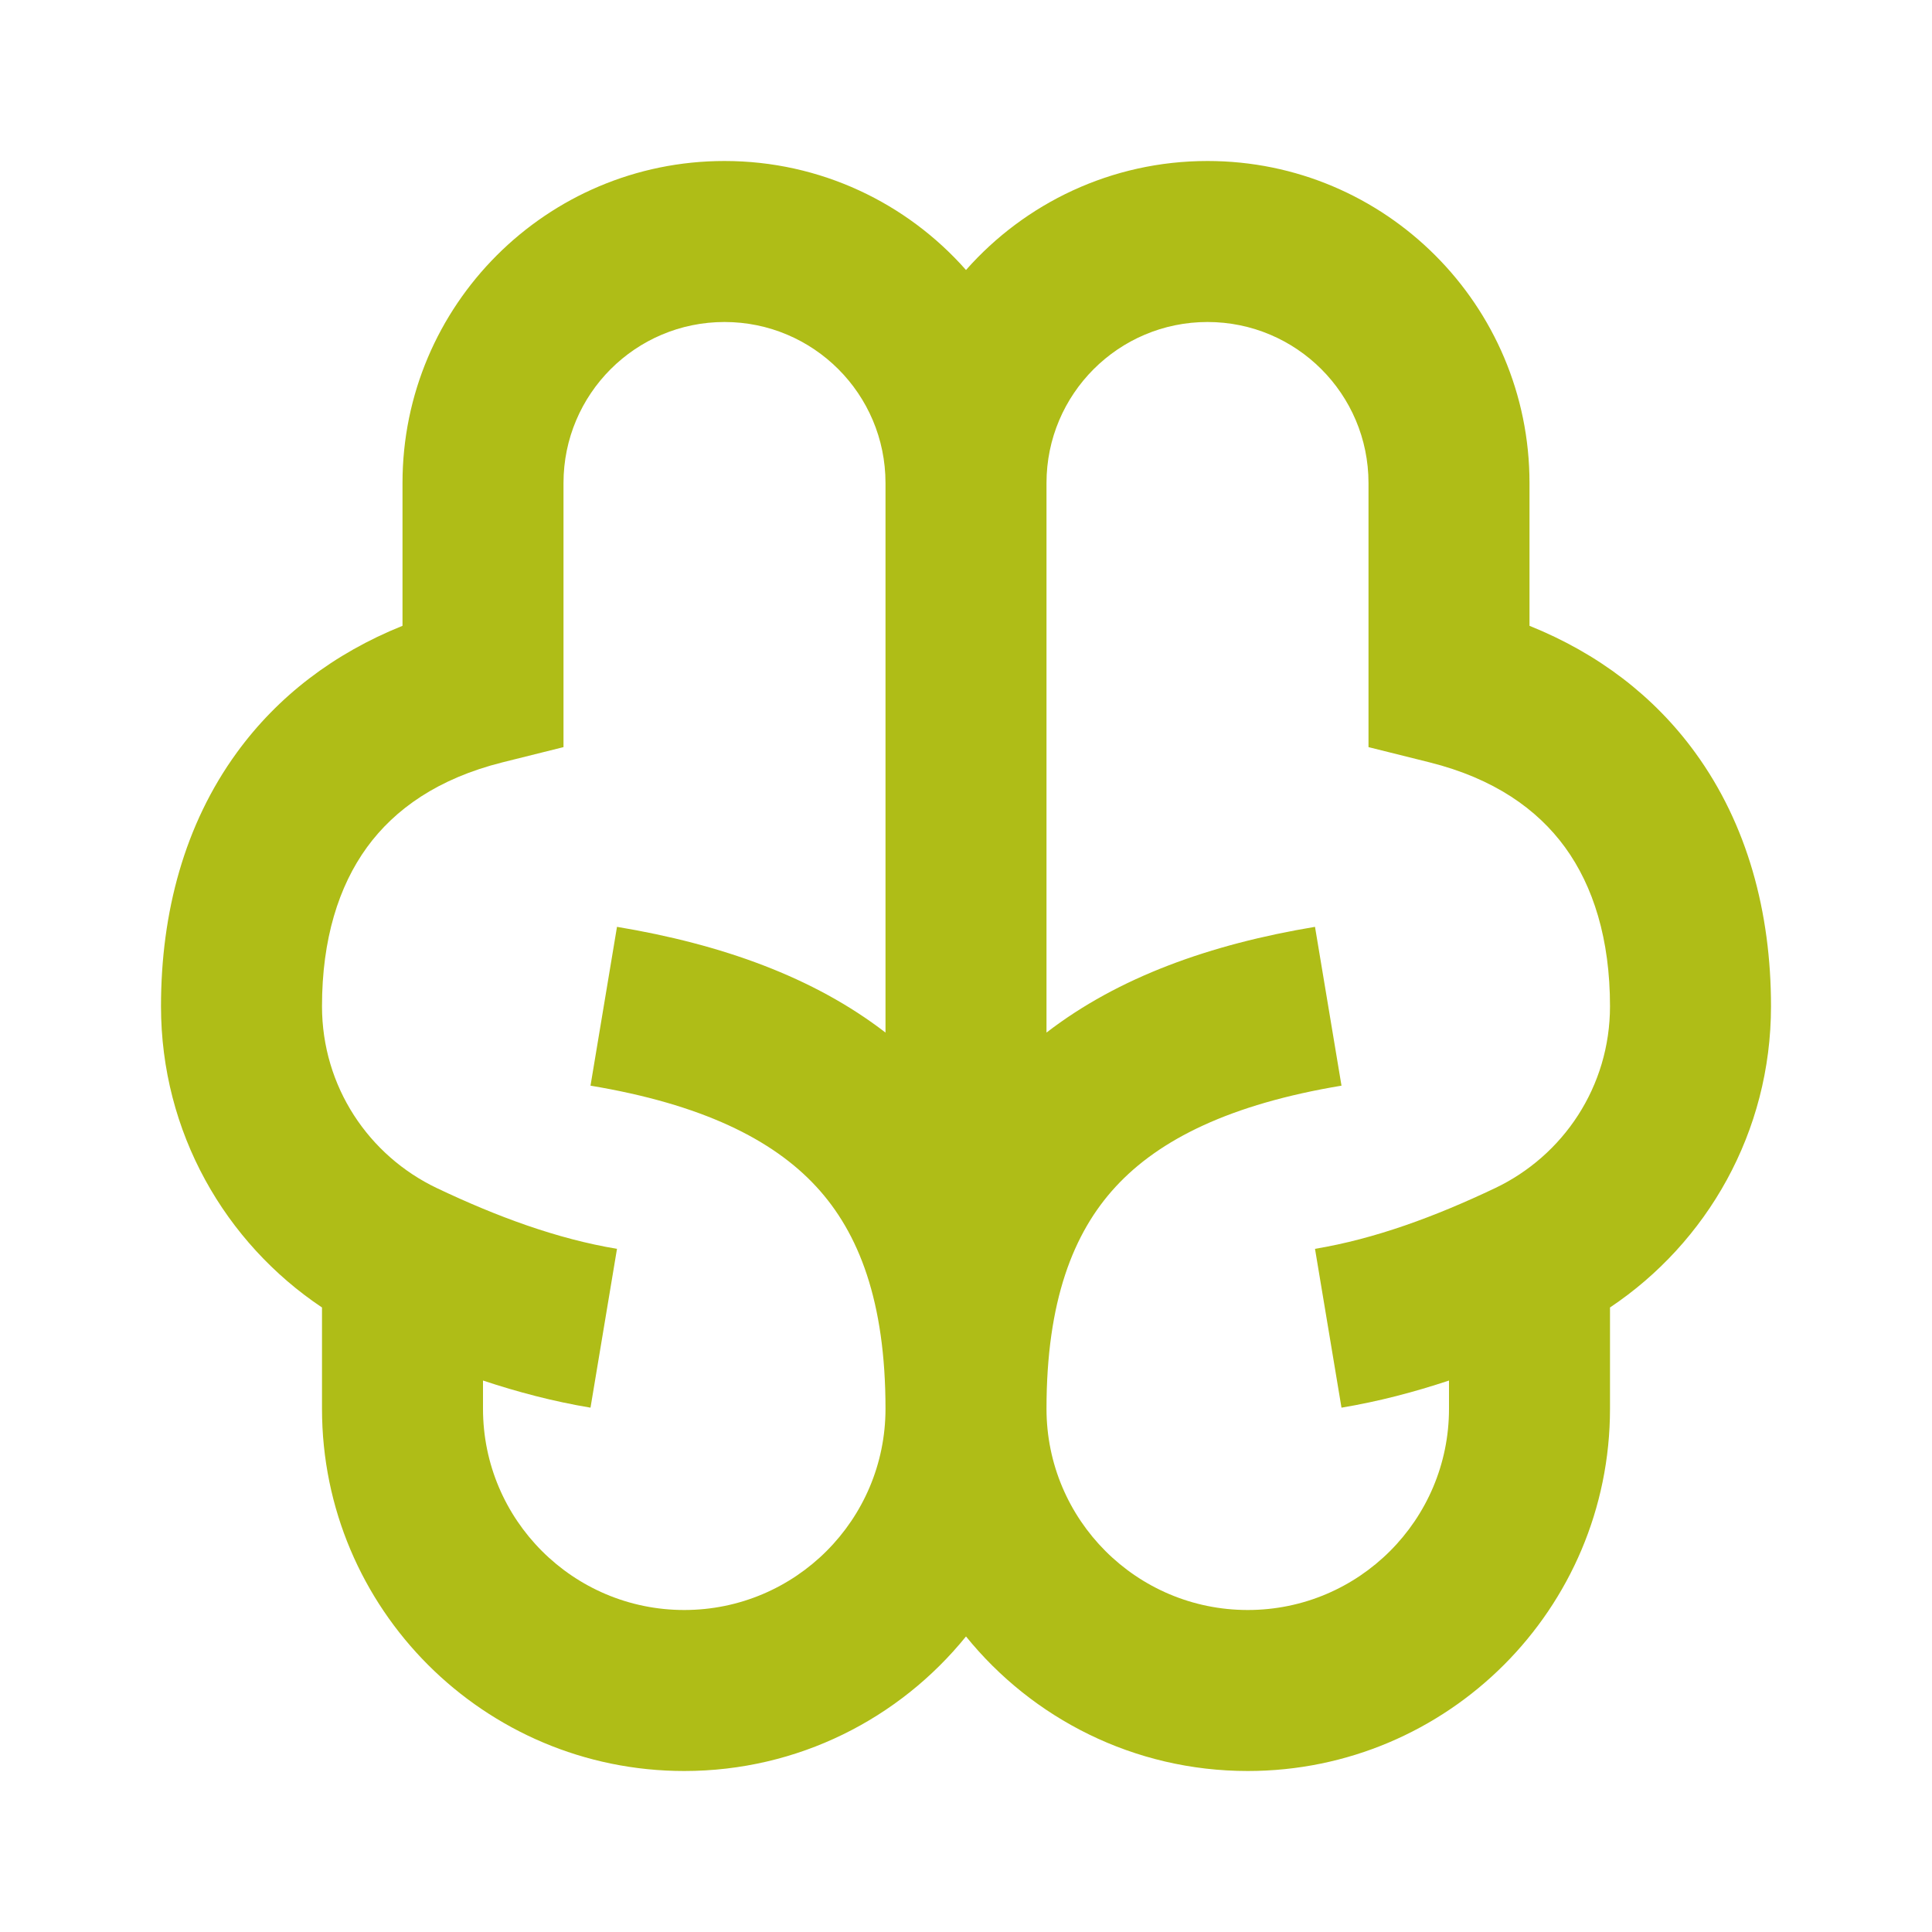<svg width="48" height="48" viewBox="0 0 48 48" fill="none" xmlns="http://www.w3.org/2000/svg">
<path d="M18 8C20.209 8 22 9.791 22 12V25.654C20.212 24.275 17.932 23.461 15.329 23.027L14.671 26.973C17.432 27.433 19.195 28.306 20.28 29.482C21.34 30.629 22 32.334 22 35C22 37.761 19.761 40 17 40C14.239 40 12 37.761 12 35V34.299C12.86 34.585 13.753 34.82 14.671 34.973L15.329 31.027C13.843 30.78 12.35 30.229 10.858 29.52C9.163 28.715 8 26.998 8 25C8 23.331 8.415 22.017 9.117 21.051C9.809 20.101 10.884 19.341 12.485 18.94L14 18.562V12C14 9.791 15.791 8 18 8ZM24 6.708C22.534 5.048 20.389 4 18 4C13.582 4 10 7.582 10 12V15.548C8.298 16.233 6.903 17.296 5.883 18.699C4.585 20.483 4 22.669 4 25C4 28.13 5.591 30.873 8 32.484V35C8 39.971 12.029 44 17 44C19.827 44 22.35 42.696 24 40.657C25.65 42.696 28.173 44 31 44C35.971 44 40 39.971 40 35V32.484C42.409 30.873 44 28.13 44 25C44 22.669 43.415 20.483 42.117 18.699C41.097 17.296 39.702 16.233 38 15.548V12C38 7.582 34.418 4 30 4C27.611 4 25.466 5.048 24 6.708ZM36 34.299V35C36 37.761 33.761 40 31 40C28.239 40 26 37.761 26 35C26 32.334 26.66 30.629 27.72 29.482C28.805 28.306 30.568 27.433 33.329 26.973L32.671 23.027C30.068 23.461 27.788 24.275 26 25.654V12C26 9.791 27.791 8 30 8C32.209 8 34 9.791 34 12V18.562L35.515 18.94C37.116 19.341 38.191 20.101 38.883 21.051C39.585 22.017 40 23.331 40 25C40 26.998 38.837 28.715 37.142 29.52C35.65 30.229 34.157 30.78 32.671 31.027L33.329 34.973C34.247 34.82 35.14 34.585 36 34.299Z" fill="#AFBD17"/>
</svg>
